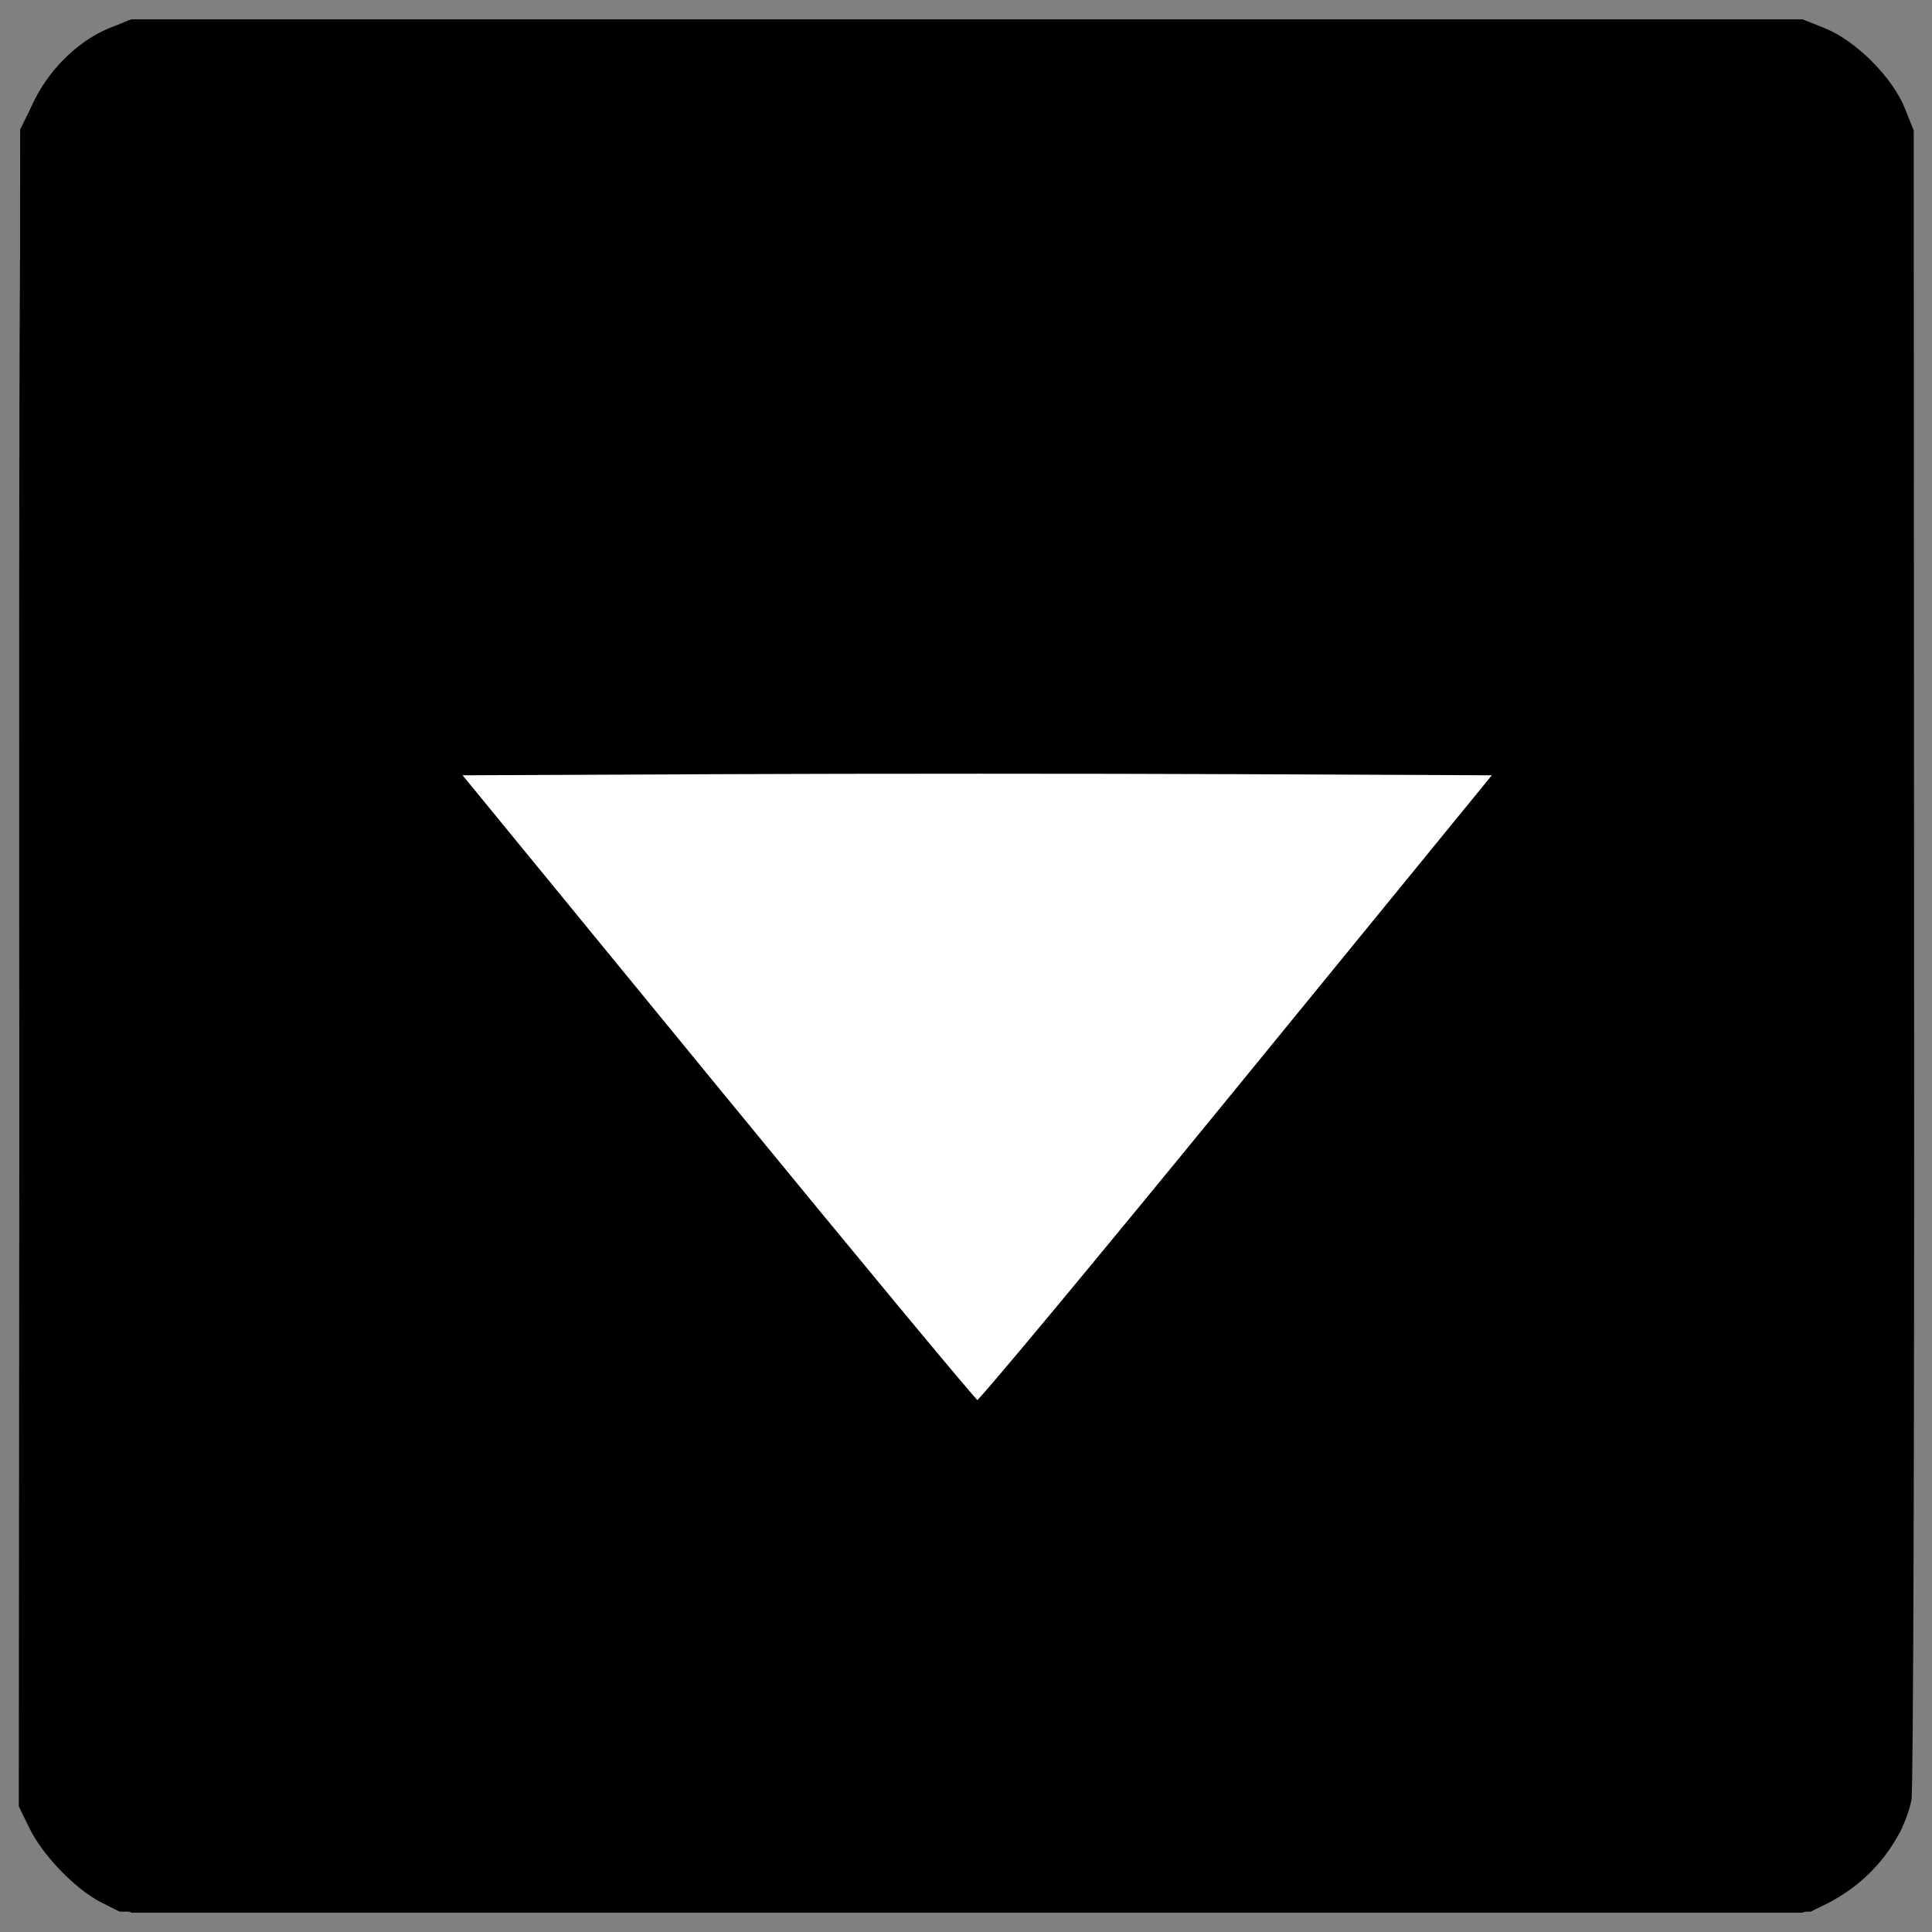 <?xml version="1.0" encoding="UTF-8" standalone="no"?>
<!-- Svg Vector Icons : http://www.onlinewebfonts.com/icon -->

<svg
   xmlns:dc="http://purl.org/dc/elements/1.1/"
   xmlns:cc="http://creativecommons.org/ns#"
   xmlns:rdf="http://www.w3.org/1999/02/22-rdf-syntax-ns#"
   xmlns:svg="http://www.w3.org/2000/svg"
   xmlns="http://www.w3.org/2000/svg"
   xmlns:sodipodi="http://sodipodi.sourceforge.net/DTD/sodipodi-0.dtd"
   xmlns:inkscape="http://www.inkscape.org/namespaces/inkscape"
   version="1.1"
   x="0px"
   y="0px"
   viewBox="0 0 1000 1000"
   enable-background="new 0 0 1000 1000"
   xml:space="preserve"
   id="svg2"
   inkscape:version="0.91 r13725"
   sodipodi:docname="DownArrow.svg"><rect x="0" y="0" width="1000" height="1000" fill="#808080" stroke="none"/><defs
   id="defs14" /><sodipodi:namedview
   pagecolor="#ffffff"
   bordercolor="#666666"
   borderopacity="1"
   objecttolerance="10"
   gridtolerance="10"
   guidetolerance="10"
   inkscape:pageopacity="0"
   inkscape:pageshadow="2"
   inkscape:window-width="1167"
   inkscape:window-height="915"
   id="namedview12"
   showgrid="true"
   inkscape:zoom="0.6675088"
   inkscape:cx="500"
   inkscape:cy="495.76271"
   inkscape:window-x="877"
   inkscape:window-y="95"
   inkscape:window-maximized="0"
   inkscape:current-layer="svg2"><inkscape:grid
     type="xygrid"
     id="grid4172" /></sodipodi:namedview>
<g
   id="g6"
   transform="matrix(0,-1,-1,0,1000.331,999.99)"><g
     transform="matrix(0.1,0,0,-0.1,0,512)"
     id="g8"><path
       d="M 684.9,5010.5 C 462.4,4966.4 232.3,4772.7 144.1,4557.9 L 100,4446.6 100,122 l 0,-4324.7 46,-115.1 c 63.3,-159.2 255.1,-351 414.2,-414.2 l 115.1,-46 4257.5,-5.7 c 2840.3,-1.9 4292.1,1.9 4363,15.3 237.8,44.1 469.9,232.1 560,454.5 l 44.1,111.2 0,4324.7 0,4324.7 -46,115.1 c -63.3,159.2 -255.1,351 -414.2,414.2 l -115.1,46 -4276.7,1.9 c -2393.4,1.9 -4315,-3.9 -4363,-13.4 z m 7211,-2414.6 0,-441.1 -2895.9,0 -2895.9,0 0,441.1 0,441.1 2895.9,0 2895.9,0 0,-441.1 z m 0,-2473.9 0,-441.1 -2895.9,0 -2895.9,0 0,441.1 0,441.1 2895.9,0 2895.9,0 0,-441.1 z m 0,-2474 0,-441.1 -2895.9,0 -2895.9,0 0,441.1 0,441.1 2895.9,0 2895.9,0 0,-441.1 z"
       id="path10"
       inkscape:connector-curvature="0" /></g></g>
<path
   style="fill:#ffffff;fill-opacity:1;stroke:#000000;stroke-width:1.498;stroke-miterlimit:4;stroke-dasharray:none;stroke-opacity:1"
   d="m 500.63,637.091 43.445,0 0,-289.135 0,-289.135 -43.445,0 -43.445,0 0,289.135 0,289.135 43.445,0 z"
   id="path4146"
   inkscape:connector-curvature="0" /><path
   style="fill:#ffffff;fill-opacity:1;stroke:#000000;stroke-width:1.498;stroke-miterlimit:4;stroke-dasharray:none;stroke-opacity:1"
   d="m 500.63,788.278 43.445,0 0,-289.135 0,-289.135 -43.445,0 -43.445,0 0,289.135 0,289.135 43.445,0 z"
   id="path4148"
   inkscape:connector-curvature="0" /><path
   style="fill:#000000;fill-opacity:1;stroke:#000000;stroke-width:1.498;stroke-miterlimit:4;stroke-dasharray:none;stroke-opacity:1"
   d="m 500.63,655.593 41.947,0 0,-287.637 0,-287.637 -41.947,0 -41.947,0 0,287.637 0,287.637 41.947,0 z"
   id="path4158"
   inkscape:connector-curvature="0" /><path
   style="fill:#000000;fill-opacity:1;stroke:#000000;stroke-width:1.498;stroke-miterlimit:4;stroke-dasharray:none;stroke-opacity:1"
   d="m 500.745,440.832 c 0.214,-79.718 0.214,-210.166 0,-289.884 -0.214,-79.718 -0.39,-14.494 -0.39,144.942 0,159.436 0.175,224.66 0.39,144.942 z"
   id="path4160"
   inkscape:connector-curvature="0" /><path
   style="fill:#000000;fill-opacity:1;stroke:#000000;stroke-width:1.498;stroke-miterlimit:4;stroke-dasharray:none;stroke-opacity:1"
   d="m 15.912,945.948 c 6.852,14.064 23.945,31.64 37.223,38.275 l 8.989,4.492 437.447,0 437.447,0 8.739,-4.287 c 11.047,-5.42 26.389,-19.693 33.173,-30.86 10.601,-17.451 9.829,20.112 9.406,-457.796 l -0.382,-431.389 -5.224,-10.416 c -7.534,-15.022 -21.981,-29 -37.973,-36.74 l -12.452,-6.027 -432.734,0 -432.734,0 -12.568,6.083 c -16.749,8.107 -28.011,19.458 -36.698,36.989 l -6.383,12.881 -0.358,433.815 -0.358,433.815 5.44,11.165 z m 236.471,-735.5 44.194,0 0,290.633 0,290.633 -44.194,0 -44.194,0 0,-290.633 0,-290.633 44.194,0 z m 247.188,0 44.194,0 0,290.633 0,290.633 -44.194,0 -44.194,0 0,-290.633 0,-290.633 44.194,0 z m 248.315,0 44.572,0 -0.378,290.258 -0.378,290.258 -44.194,0.396 -44.194,0.396 0,-290.655 0,-290.655 44.572,0 z"
   id="path4162"
   inkscape:connector-curvature="0" /><rect
   style="fill:#000000;fill-opacity:1;stroke:#000000;stroke-width:1;stroke-miterlimit:4;stroke-dasharray:none;stroke-opacity:1"
   id="rect4164"
   width="819.465"
   height="796.993"
   x="-886.893"
   y="-909.695"
   transform="matrix(0,-1,-1,0,0,0)" /><path
   style="fill:#ffffff;fill-opacity:1;stroke:#000000;stroke-width:2.322;stroke-miterlimit:4;stroke-dasharray:none;stroke-opacity:1"
   d="m 370.377,562.97 c 73.362,89.556 134.323,163.039 135.468,163.297 1.145,0.258 62.083,-73.015 135.419,-162.828 l 133.338,-163.297 -133.744,-0.592 c -73.559,-0.326 -194.522,-0.326 -268.806,0 l -135.061,0.592 133.386,162.828 z"
   id="path4201"
   inkscape:connector-curvature="0" /></svg>